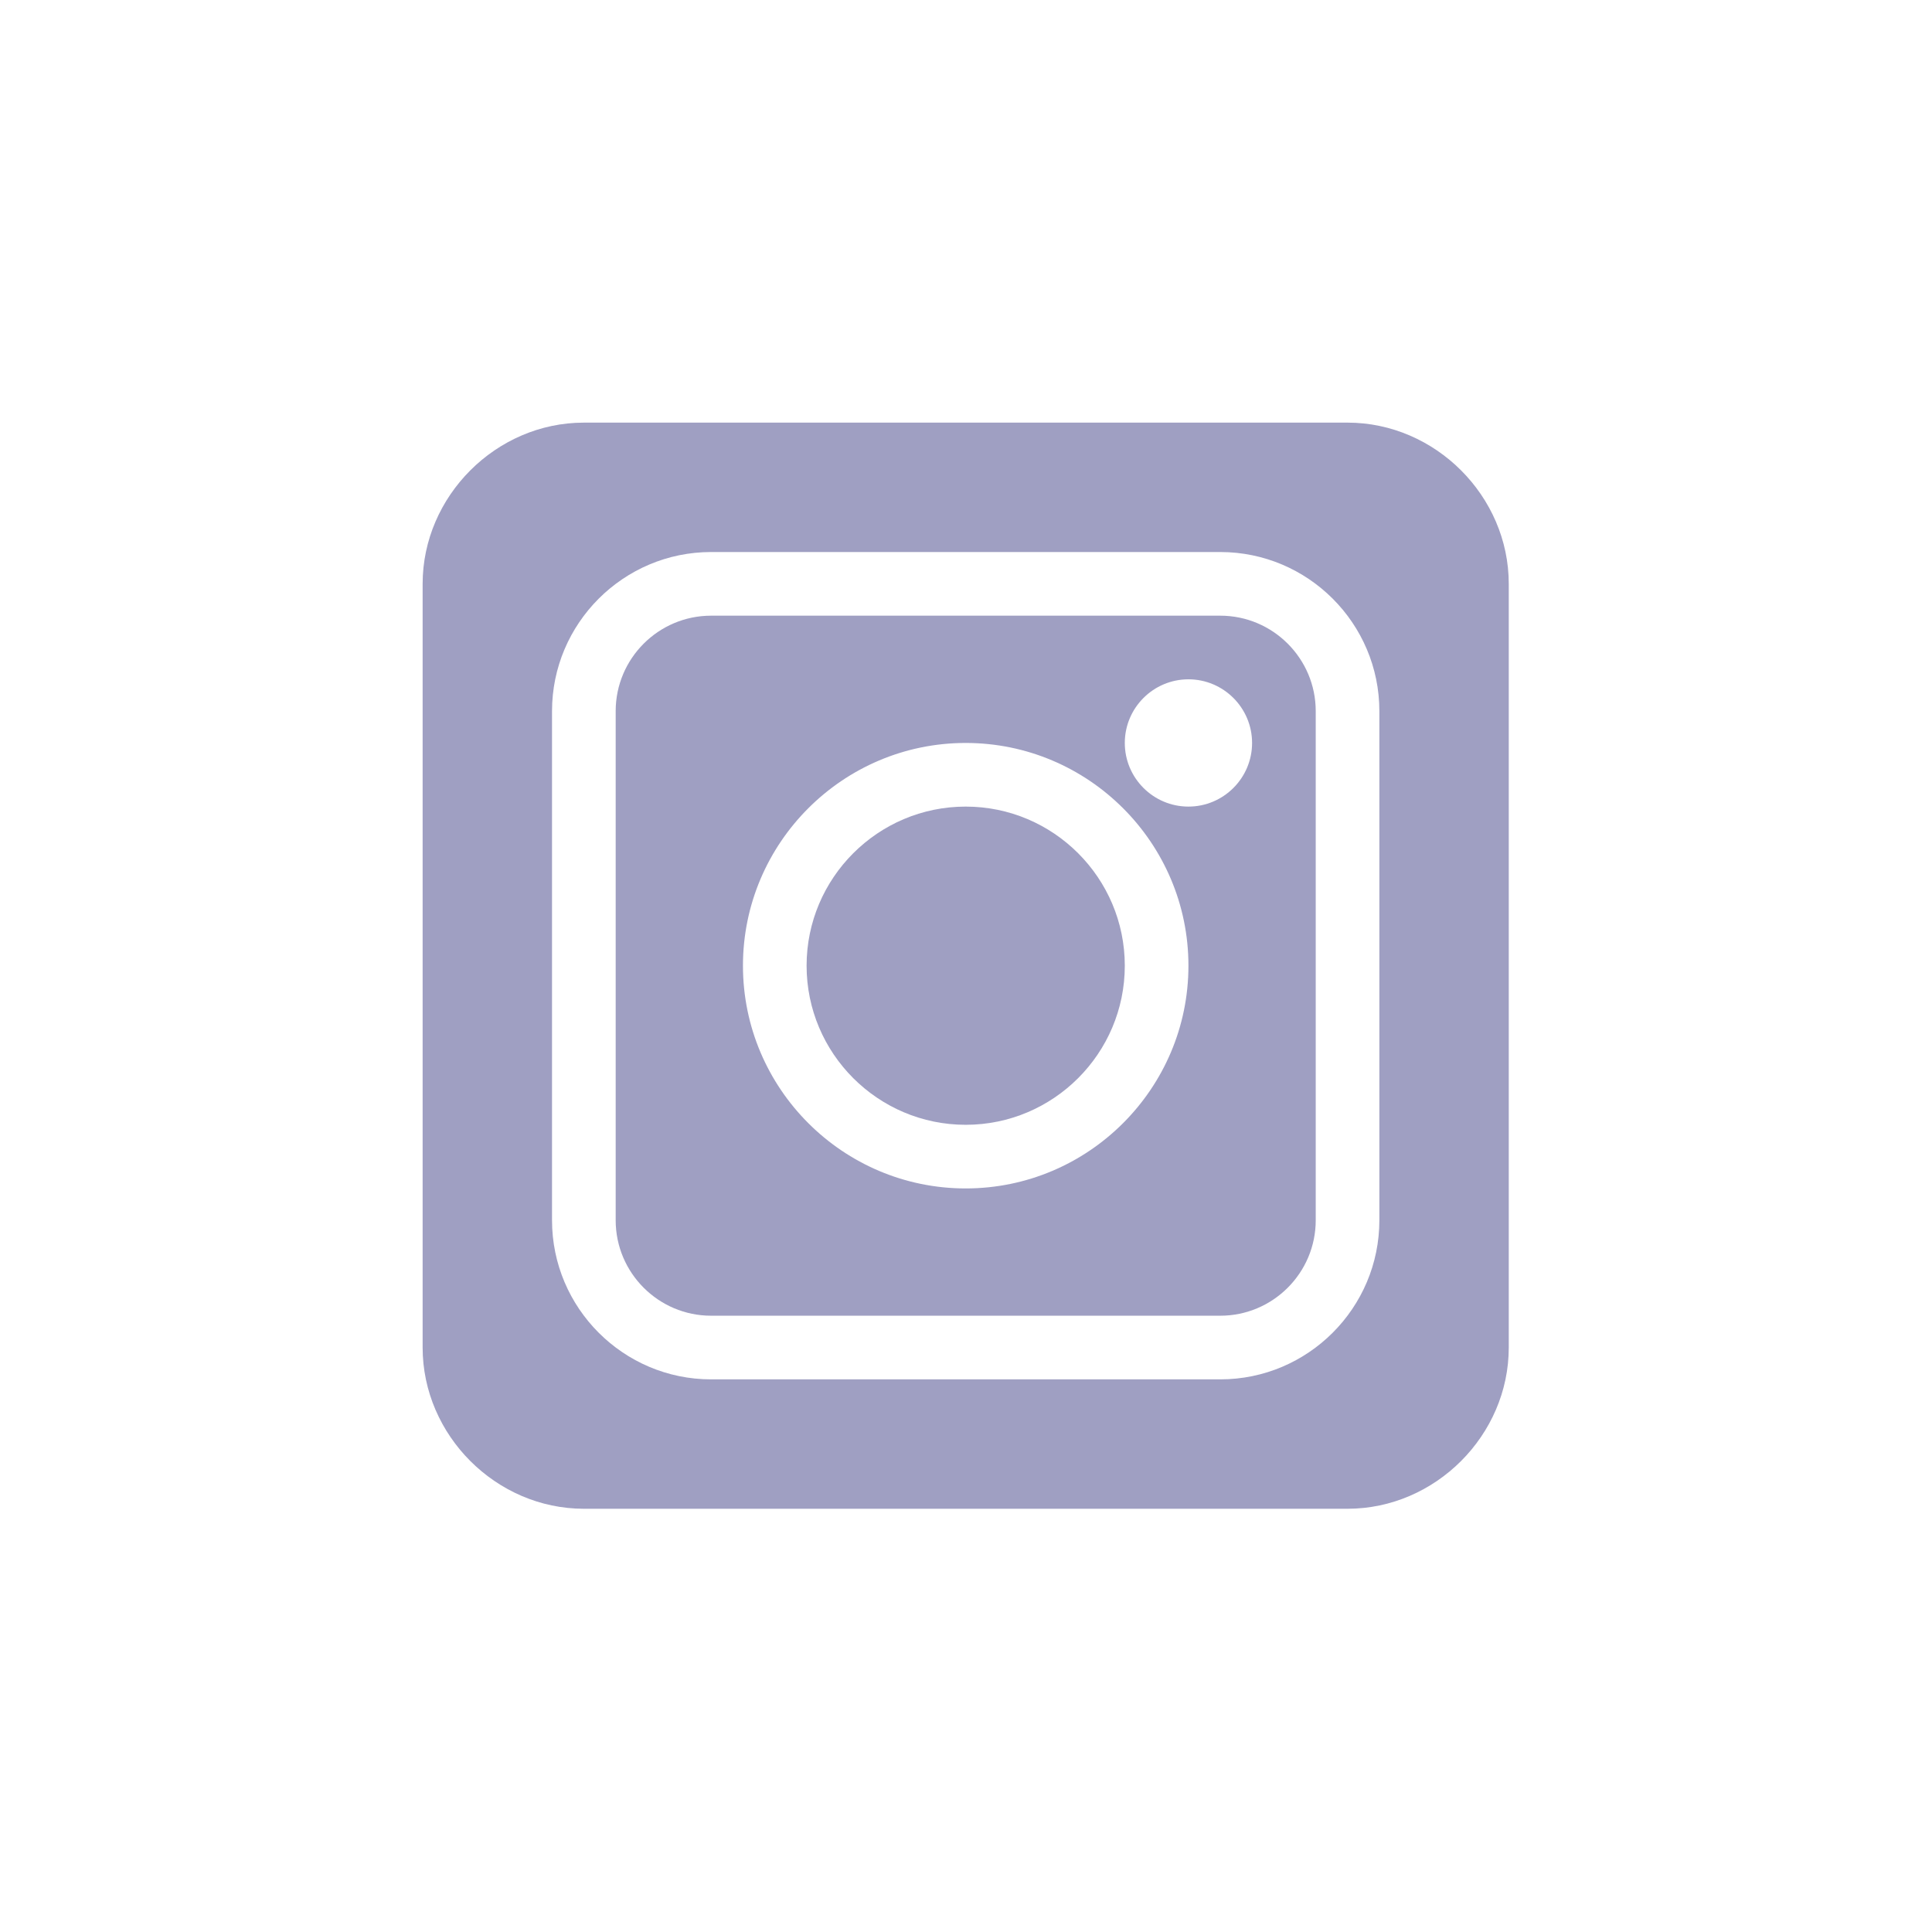 <?xml version="1.0" encoding="UTF-8"?> <svg xmlns="http://www.w3.org/2000/svg" width="165" height="165" viewBox="0 0 165 165" fill="none"><path d="M104.215 52.581H60.733C56.238 52.581 52.581 56.238 52.581 60.733V104.215C52.581 108.71 56.238 112.367 60.733 112.367H104.215C108.71 112.367 112.368 108.71 112.368 104.215V60.733C112.368 56.238 108.71 52.581 104.215 52.581ZM82.474 101.497C71.986 101.497 63.451 92.962 63.451 82.474C63.451 71.986 71.986 63.451 82.474 63.451C92.962 63.451 101.497 71.986 101.497 82.474C101.497 92.962 92.962 101.497 82.474 101.497ZM101.497 68.886C98.501 68.886 96.062 66.448 96.062 63.451C96.062 60.454 98.501 58.016 101.497 58.016C104.494 58.016 106.932 60.454 106.932 63.451C106.932 66.448 104.494 68.886 101.497 68.886Z" fill="#9F9FC2"></path><path d="M82.474 68.886C74.982 68.886 68.886 74.982 68.886 82.474C68.886 89.966 74.982 96.062 82.474 96.062C89.966 96.062 96.062 89.966 96.062 82.474C96.062 74.982 89.966 68.886 82.474 68.886Z" fill="#9F9FC2"></path><path d="M115.085 36.094H49.863C42.371 36.094 36.094 42.371 36.094 49.863V115.085C36.094 122.577 42.371 128.854 49.863 128.854H115.085C122.577 128.854 128.854 122.577 128.854 115.085V49.863C128.854 42.371 122.577 36.094 115.085 36.094ZM117.803 104.215C117.803 111.707 111.707 117.803 104.215 117.803H60.733C53.242 117.803 47.145 111.707 47.145 104.215V60.733C47.145 53.242 53.242 47.145 60.733 47.145H104.215C111.707 47.145 117.803 53.242 117.803 60.733V104.215Z" fill="#9F9FC2"></path></svg> 